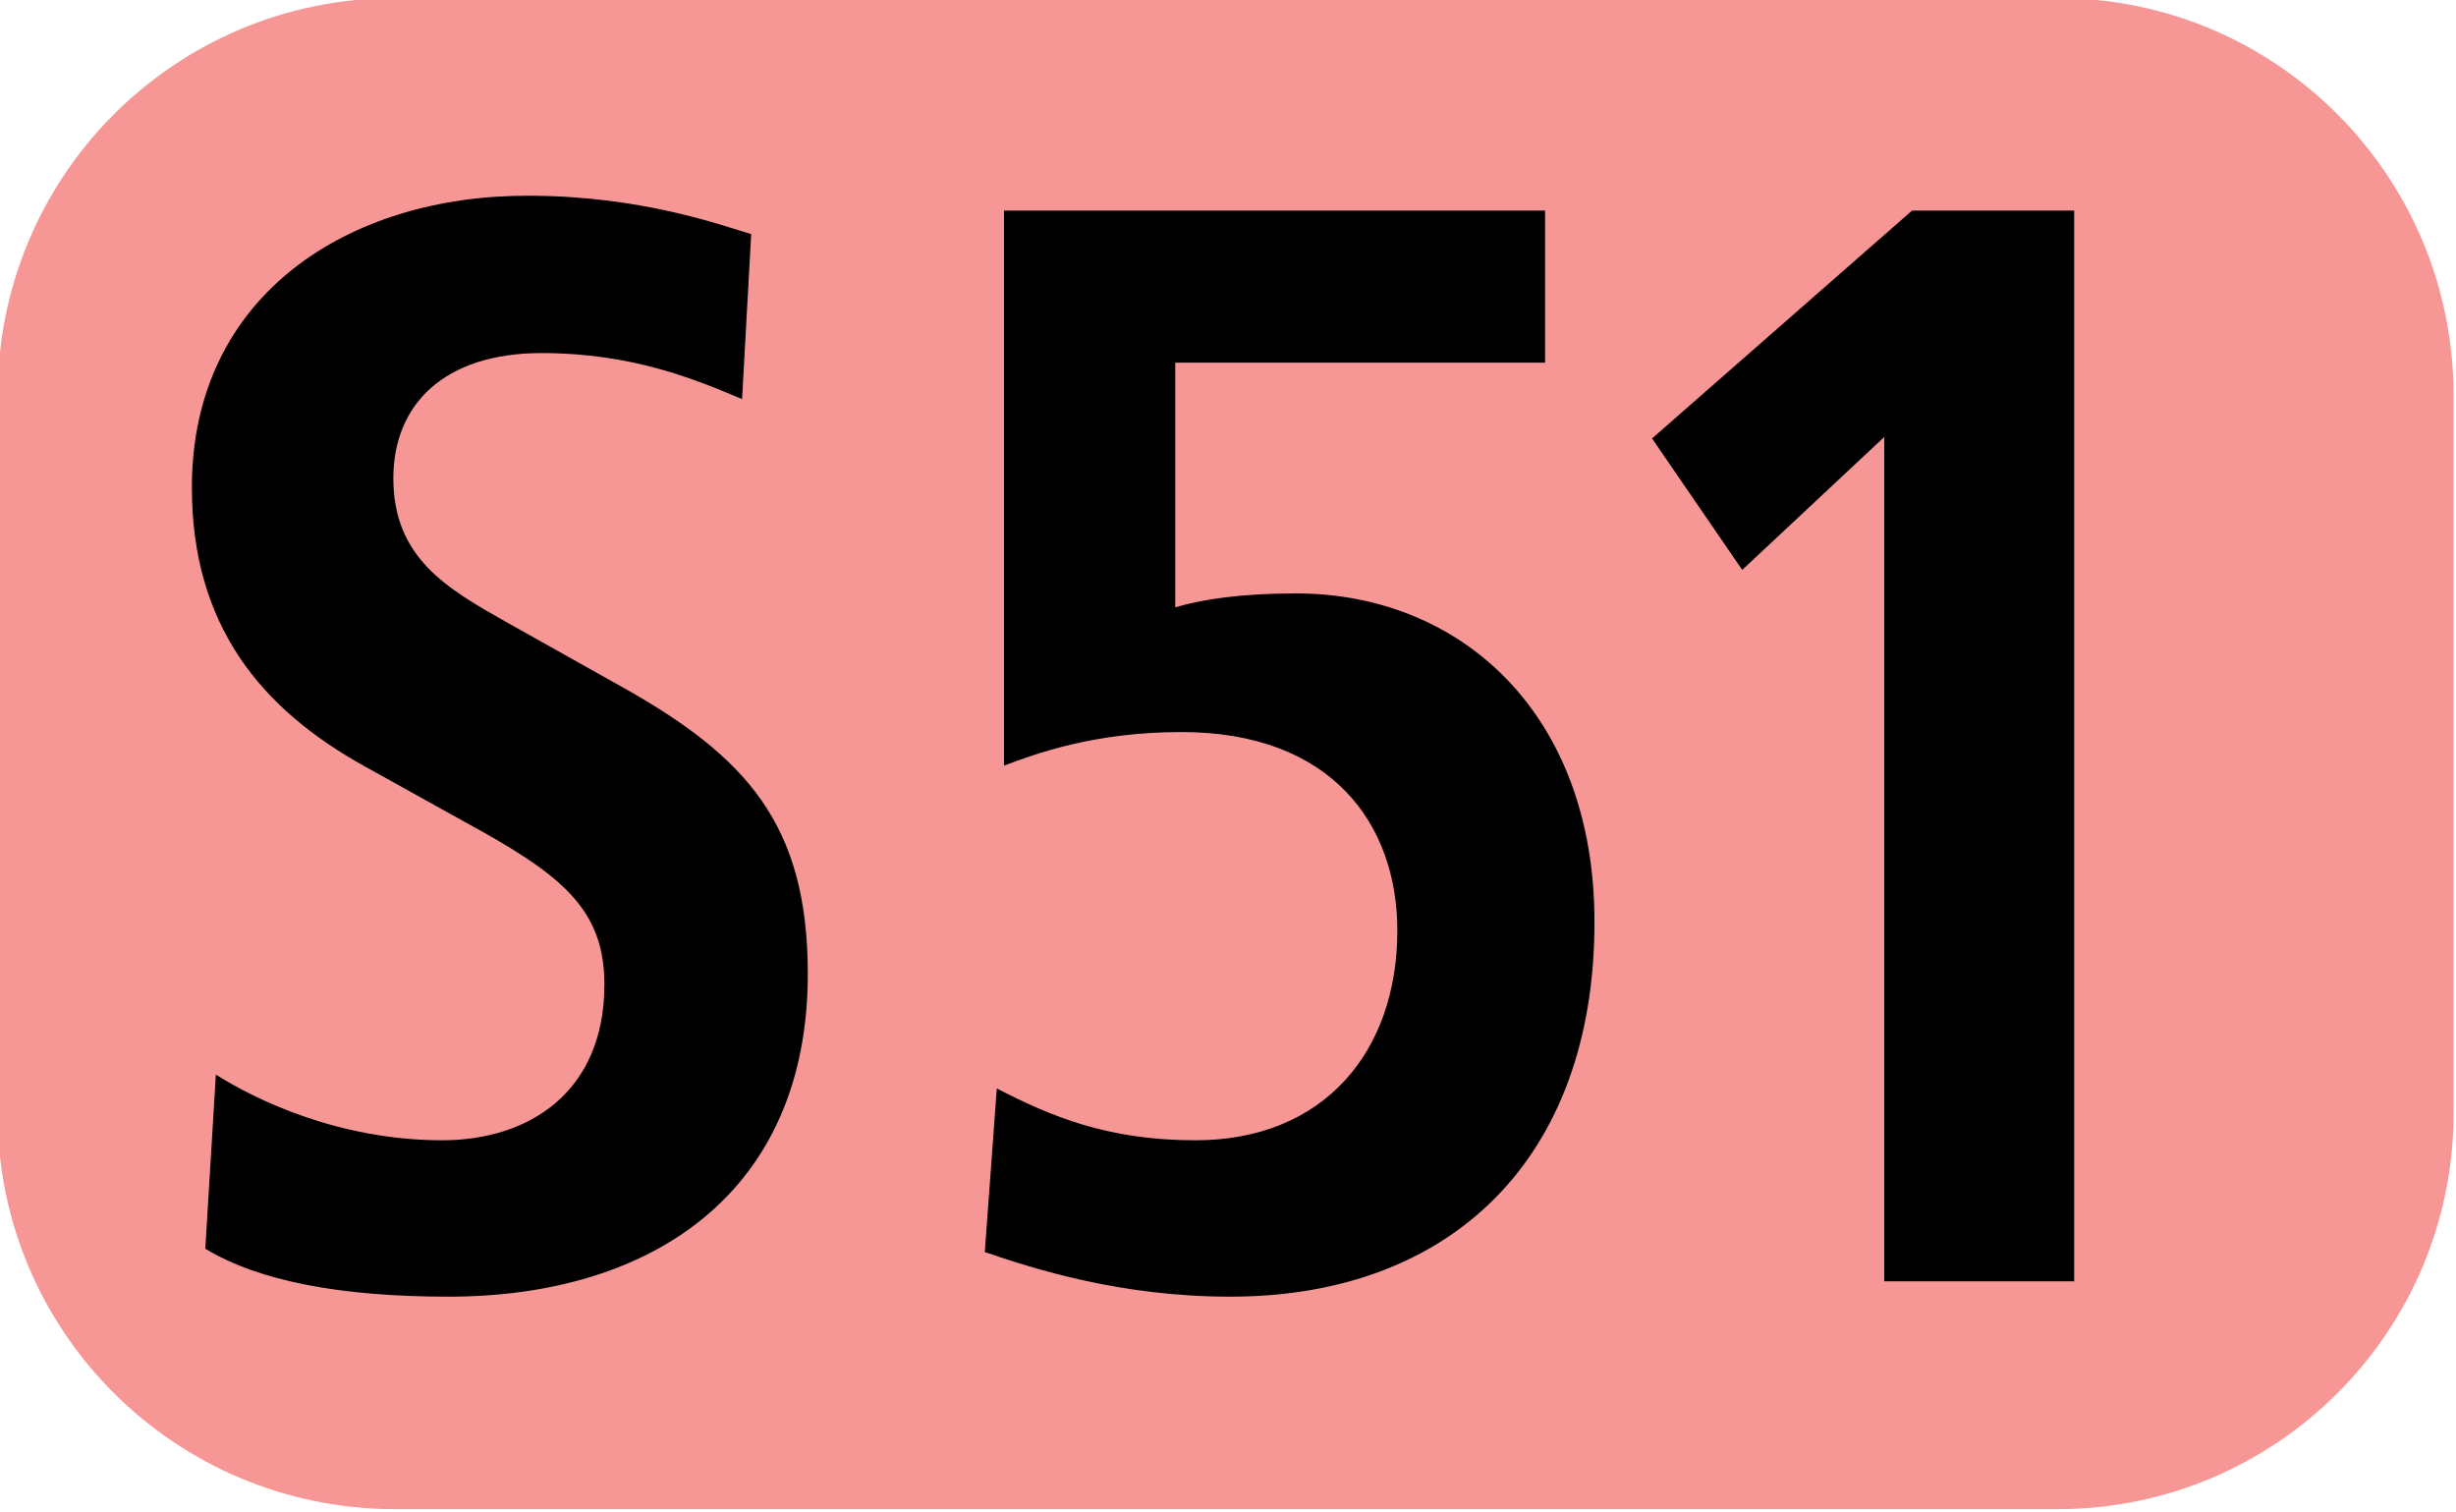 <?xml version="1.0" encoding="utf-8"?>
<!-- Generator: Adobe Illustrator 25.1.0, SVG Export Plug-In . SVG Version: 6.00 Build 0)  -->
<svg version="1.1" id="Ebene_1" xmlns="http://www.w3.org/2000/svg" xmlns:xlink="http://www.w3.org/1999/xlink" x="0px" y="0px"
	 viewBox="0 0 512 315.2" style="enable-background:new 0 0 512 315.2;" xml:space="preserve">
<style type="text/css">
	.st0{fill:#F69795;}
</style>
<rect x="23" y="30.6" width="448" height="257"/>
<path class="st0" d="M428.9-0.4c45.6,0,82.6,37,82.6,82.9V232c0,45.6-37,82.6-82.6,82.6H82.4c-45.9,0-82.9-37-82.9-82.6V82.5
	c0-45.9,37-82.9,82.9-82.9L428.9-0.4L428.9-0.4z M93.5,270.3c42.4,0,74.9-21.7,74.9-67.3c0-31.2-12.8-45.3-38.9-59.9l-23.9-13.4
	c-12.4-7-23.6-13.4-23.6-30c0-15.3,10.5-26.1,30.9-26.1c18.8,0,31.9,5.4,41.8,9.6l1.9-34.4c-6.4-1.9-23-8-46.5-8
	C72.8,40.7,40,61.4,40,101.6c0,28.7,14.3,46.2,36.3,58.3L97,171.4c19.8,10.8,29,17.9,29,33.8c0,22.6-15.9,32.5-33.8,32.5
	c-21.7,0-39.2-8.6-47.2-13.7l-2.2,36.3C54,267.1,71.2,270.3,93.5,270.3L93.5,270.3z M256.5,270.3c45.9,0,75.9-28.7,75.9-78.1
	c0-43.7-28.1-68.5-62.2-68.5c-11.8,0-19.8,1.3-25.2,2.9v-51h77.1V43.9H209.3v115.7c6.7-2.5,18.8-7,37-7c31.2,0,45,19.1,45,41.4
	c0,25.2-15.3,43.7-42.1,43.7c-18.5,0-30.3-5.1-41.4-10.8l-2.5,34.1C215.6,264.5,233.5,270.3,256.5,270.3L256.5,270.3z M432.4,267.1
	V43.9h-33.8l-54.2,47.5l18.8,27.4l29.6-27.7v176H432.4L432.4,267.1z"/>
</svg>
